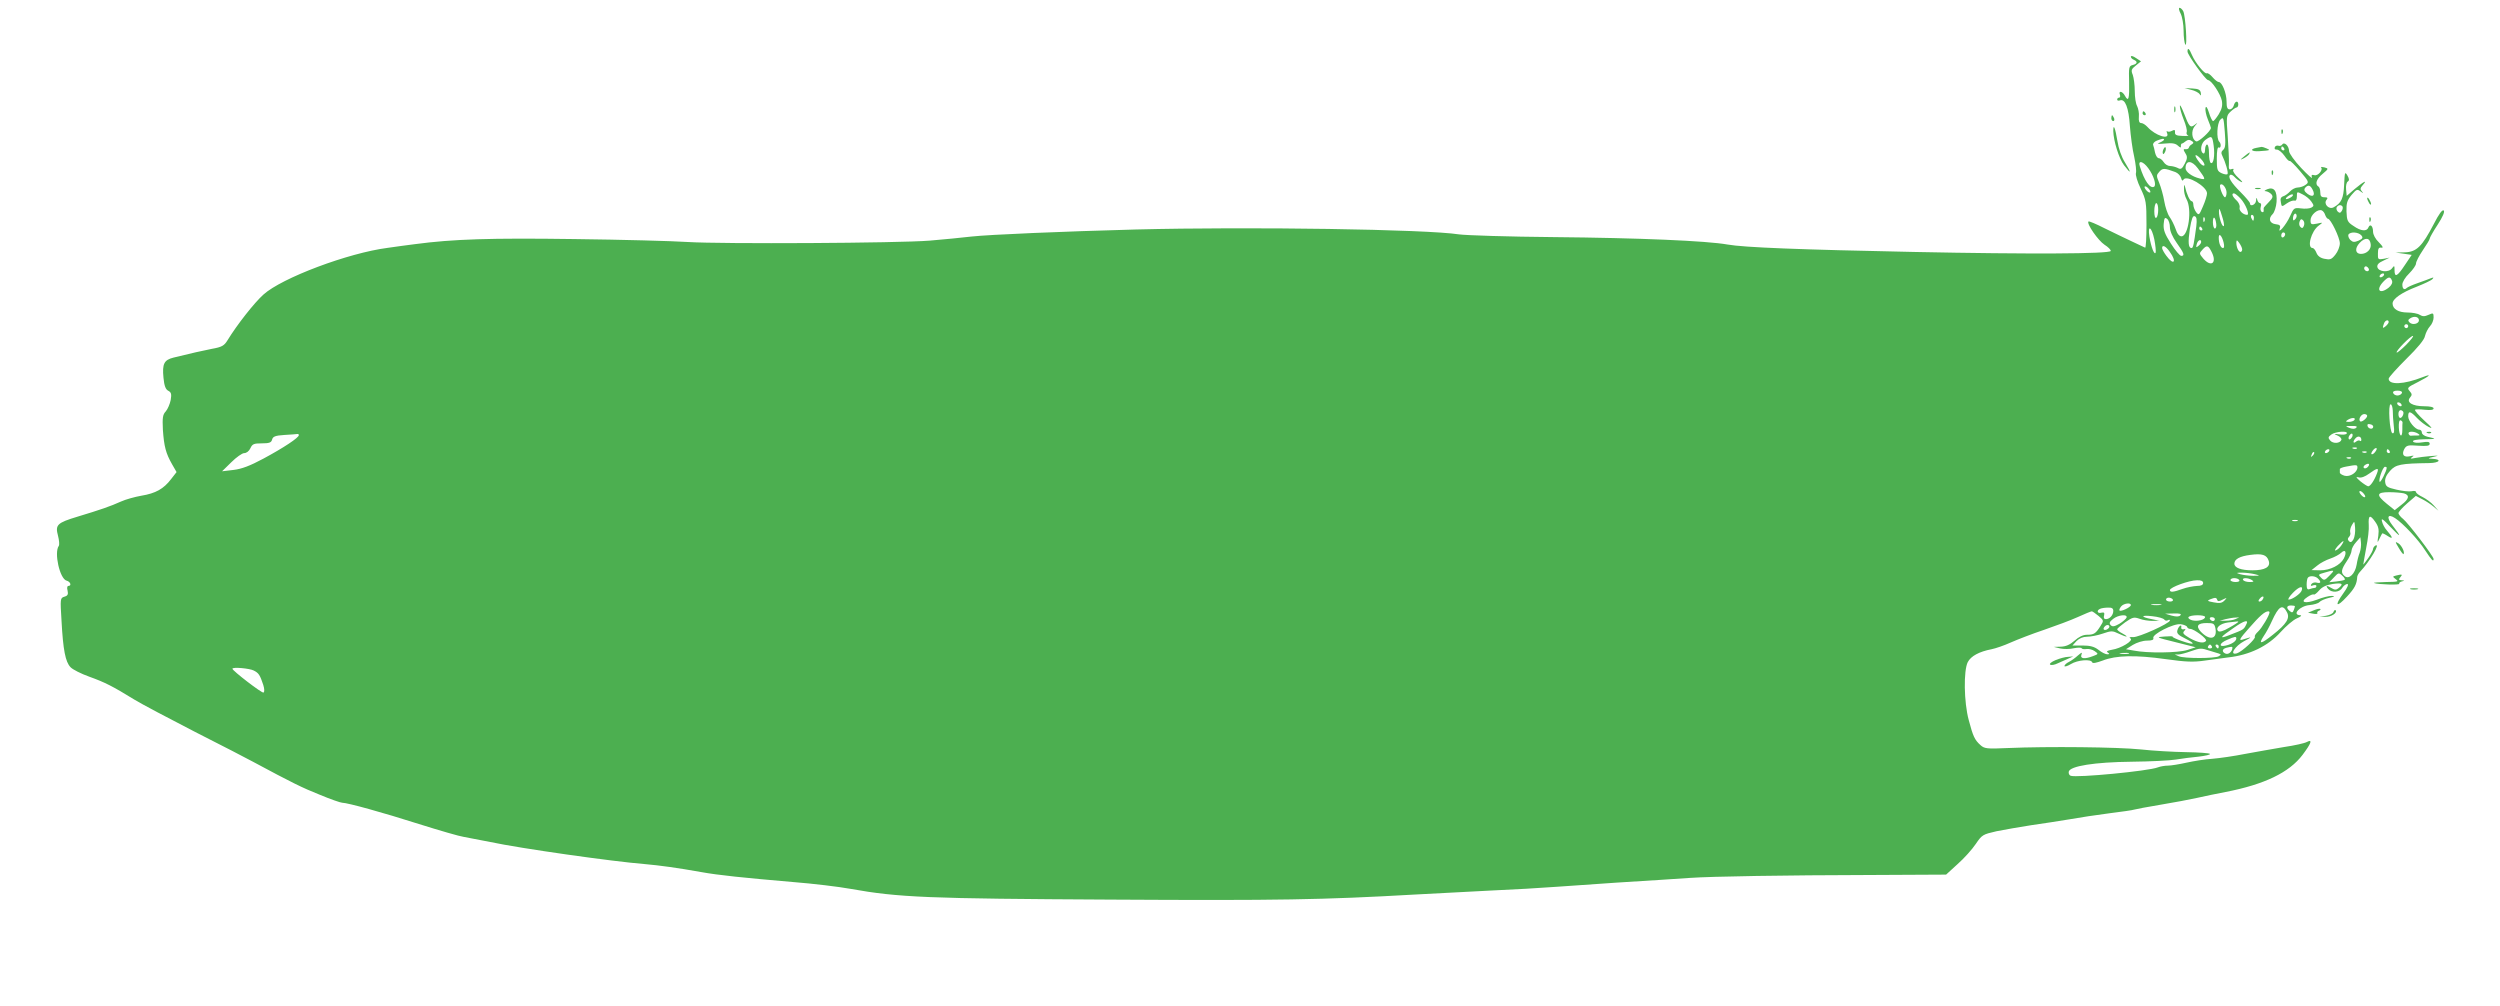 <?xml version="1.0" standalone="no"?>
<!DOCTYPE svg PUBLIC "-//W3C//DTD SVG 20010904//EN"
 "http://www.w3.org/TR/2001/REC-SVG-20010904/DTD/svg10.dtd">
<svg version="1.0" xmlns="http://www.w3.org/2000/svg"
 width="1280pt" height="515pt" viewBox="0 0 1280 515"
 preserveAspectRatio="xMidYMid meet">
<g transform="translate(0,515) scale(0.1,-0.1)"
fill="#4caf50" stroke="none">
<path d="M11165 5080 c8 -16 15 -55 15 -87 0 -32 4 -64 9 -71 11 -18 1 149
-11 171 -5 9 -13 17 -19 17 -5 0 -3 -13 6 -30z"/>
<path d="M11200 4886 c0 -17 92 -145 105 -146 18 -1 64 -71 71 -106 4 -25 0
-42 -16 -69 -12 -19 -25 -35 -29 -35 -4 0 -14 19 -21 43 -9 28 -15 36 -18 24
-2 -10 3 -36 12 -58 9 -22 16 -41 16 -44 0 -15 -63 -73 -75 -69 -23 9 -28 54
-8 78 17 20 17 20 0 7 -22 -18 -29 -10 -55 59 -12 30 -21 47 -21 38 -1 -10 8
-41 19 -69 12 -29 19 -58 16 -65 -3 -7 0 -15 7 -17 7 -2 -6 -4 -28 -3 -31 1
-40 5 -39 18 1 14 -2 15 -16 8 -9 -5 -20 -6 -24 -2 -4 3 -4 -1 0 -11 13 -35
-61 -11 -100 32 -11 12 -25 21 -33 21 -10 0 -14 10 -12 33 2 17 -3 42 -9 54
-7 12 -12 46 -12 77 0 30 -5 67 -10 82 -10 24 -8 30 16 49 l26 21 -26 17 c-14
10 -26 13 -26 7 0 -6 7 -13 15 -16 21 -9 19 -21 -6 -27 -19 -5 -20 -12 -18
-86 2 -87 -3 -105 -21 -72 -12 24 -35 29 -26 6 3 -8 1 -15 -4 -15 -6 0 -10 -4
-10 -10 0 -5 6 -7 14 -4 27 10 45 -38 51 -131 4 -50 13 -120 22 -157 8 -38 12
-75 9 -84 -3 -9 7 -44 24 -79 28 -59 30 -70 30 -185 0 -67 -3 -120 -7 -118 -5
2 -35 16 -68 32 -33 15 -95 46 -139 67 -43 22 -81 38 -83 35 -11 -11 50 -98
82 -119 19 -12 33 -26 32 -32 -5 -15 -416 -17 -1007 -5 -589 12 -871 23 -955
38 -105 19 -456 34 -890 38 -231 2 -449 9 -485 14 -167 26 -1065 40 -1655 25
-375 -10 -748 -26 -840 -36 -49 -6 -146 -15 -215 -21 -160 -13 -1063 -18
-1240 -7 -74 5 -335 12 -580 15 -428 6 -620 0 -815 -26 -38 -5 -101 -13 -140
-19 -202 -26 -542 -154 -636 -239 -47 -42 -135 -154 -184 -234 -17 -28 -29
-35 -80 -44 -55 -11 -99 -21 -197 -45 -48 -12 -58 -32 -51 -103 4 -42 11 -60
25 -67 15 -8 17 -17 12 -47 -4 -20 -15 -46 -25 -58 -16 -17 -18 -32 -15 -95 6
-85 15 -120 47 -176 l23 -40 -28 -36 c-38 -50 -79 -73 -152 -85 -34 -6 -81
-19 -105 -30 -53 -24 -105 -42 -221 -77 -106 -32 -116 -42 -101 -98 6 -23 8
-46 4 -52 -25 -34 5 -169 40 -178 20 -5 27 -27 9 -27 -6 0 -8 -10 -4 -24 4
-19 1 -26 -16 -31 -22 -7 -22 -9 -15 -124 8 -149 20 -210 46 -237 11 -12 55
-34 97 -49 78 -28 118 -48 230 -117 34 -21 174 -95 310 -165 136 -69 270 -138
297 -153 203 -109 252 -133 342 -169 55 -23 107 -41 115 -41 27 0 208 -50 393
-109 105 -33 208 -63 230 -66 22 -4 83 -16 135 -26 154 -33 627 -100 790 -113
79 -7 167 -19 290 -41 88 -16 215 -29 470 -51 102 -8 235 -24 295 -35 246 -44
392 -50 1335 -55 855 -5 1083 -1 1555 26 94 5 265 14 380 20 116 5 273 14 350
20 192 14 435 30 525 35 41 3 109 7 150 10 115 8 492 14 923 15 l391 2 59 54
c33 29 75 76 93 103 32 47 36 49 106 65 40 8 120 22 178 31 58 8 146 22 195
30 50 9 142 23 205 31 63 8 121 16 128 19 7 2 67 14 135 25 67 11 151 27 187
35 36 8 101 22 145 30 200 39 326 100 394 190 45 60 53 82 22 66 -10 -6 -63
-18 -118 -26 -54 -9 -143 -25 -198 -35 -55 -11 -131 -22 -168 -25 -37 -2 -97
-12 -133 -20 -36 -8 -78 -15 -94 -15 -16 0 -39 -4 -52 -9 -48 -19 -416 -54
-446 -43 -7 2 -12 12 -10 21 6 29 133 49 323 51 94 1 195 6 225 11 30 5 83 12
117 15 34 4 61 10 58 14 -2 4 -57 8 -122 9 -65 1 -170 7 -233 14 -117 12 -472
16 -681 7 -107 -5 -119 -3 -139 15 -30 27 -38 45 -60 128 -25 92 -27 254 -5
297 16 31 59 54 122 66 20 4 64 19 97 34 34 15 111 45 171 65 61 21 139 50
174 66 35 16 67 29 71 29 4 0 19 -11 35 -24 27 -23 27 -24 9 -52 -24 -38 -33
-44 -69 -44 -20 0 -42 -11 -63 -30 -24 -21 -44 -30 -70 -31 l-37 -1 33 -8 c18
-4 50 -4 70 1 20 4 38 4 40 0 1 -4 13 -6 25 -4 12 2 31 -3 42 -11 20 -14 19
-15 -8 -25 -44 -17 -68 -14 -60 7 5 14 2 13 -18 -4 -13 -12 -34 -27 -46 -33
-13 -6 -23 -16 -23 -21 0 -5 15 -1 33 10 34 21 103 27 109 9 2 -7 21 -3 54 9
68 27 169 29 324 7 102 -14 138 -16 200 -7 41 6 94 13 118 16 110 12 204 58
269 130 27 30 64 62 83 70 19 8 27 15 18 16 -46 1 -3 48 47 52 22 2 45 9 50
15 6 7 28 17 50 22 28 6 33 9 15 10 -14 1 -49 -8 -79 -20 -60 -22 -89 -13 -46
15 15 10 29 15 32 12 3 -2 15 7 27 21 15 18 37 28 69 33 49 7 58 1 31 -21 -12
-10 -20 -10 -35 -1 -26 16 -34 15 -19 -3 18 -21 58 -19 72 5 7 11 19 20 26 20
9 0 1 -19 -21 -49 -47 -65 -34 -74 20 -15 39 42 50 63 52 101 1 6 7 18 14 25
51 54 109 153 78 134 -6 -4 -11 -12 -11 -17 0 -6 -11 -27 -25 -47 -14 -20 -25
-34 -25 -32 0 3 7 41 15 85 9 44 15 97 13 117 -3 50 6 55 32 18 18 -25 21 -40
17 -73 -6 -37 -5 -39 5 -17 7 14 13 27 15 29 1 2 14 -4 29 -14 28 -18 26 -7
-6 30 -10 11 -21 31 -24 45 -6 20 4 14 45 -30 54 -57 57 -52 7 12 -31 40 -23
60 15 35 40 -26 119 -110 154 -165 33 -50 43 -61 43 -44 0 14 -130 184 -156
205 -13 10 -24 24 -24 30 1 7 21 29 45 50 l44 38 33 -17 c18 -9 44 -26 58 -38
l25 -21 -24 27 c-13 15 -39 34 -57 43 -19 9 -34 20 -34 26 0 5 -10 7 -22 4
-13 -3 -48 1 -78 8 -48 11 -55 16 -58 39 -2 18 6 36 25 57 29 33 55 38 201 40
54 1 66 20 14 22 -24 1 -23 3 8 10 30 7 28 7 -15 4 -27 -2 -63 -7 -80 -10 -23
-5 -27 -4 -15 5 12 8 9 9 -11 4 -32 -7 -44 8 -29 37 11 19 19 21 71 17 46 -3
59 -1 59 10 0 10 -9 12 -39 7 -24 -4 -42 -2 -46 4 -4 7 15 11 57 12 64 1 66 2
16 13 -16 4 -28 13 -28 21 0 8 -6 15 -13 15 -21 0 -57 44 -57 68 0 30 11 28
46 -9 16 -17 43 -37 59 -45 23 -12 18 -4 -23 33 -29 27 -50 51 -47 55 3 3 26
3 50 0 30 -3 45 -1 45 7 0 7 -19 11 -48 11 -60 0 -93 20 -73 44 12 14 11 19
-2 34 -14 16 -11 19 43 46 61 31 75 45 24 25 -96 -38 -174 -41 -174 -8 0 7 41
52 90 101 59 58 93 99 96 118 4 16 15 38 25 49 11 11 19 32 19 45 0 24 -2 25
-26 14 -20 -9 -30 -9 -45 0 -10 7 -39 12 -63 12 -46 0 -76 18 -76 46 0 24 46
56 121 85 40 16 77 33 83 40 8 9 6 10 -9 4 -11 -4 -41 -16 -68 -25 -26 -9 -50
-20 -54 -24 -13 -13 -23 -5 -23 17 0 13 15 38 35 57 19 19 35 42 35 51 0 9 16
40 35 68 19 28 35 54 35 59 0 5 18 37 41 72 26 40 37 66 31 72 -7 7 -25 -18
-51 -69 -60 -115 -88 -143 -148 -145 l-48 -1 42 -6 41 -6 -35 -52 c-39 -59
-53 -66 -53 -26 0 24 -1 25 -13 9 -17 -23 -70 -18 -75 7 -2 12 7 22 30 32 l33
16 -30 -6 c-29 -5 -31 -4 -30 27 0 25 4 32 17 30 12 -2 9 6 -12 27 -18 17 -30
40 -30 55 0 29 -15 43 -24 21 -8 -21 -38 -19 -76 8 -31 20 -34 27 -36 74 -1
43 3 57 26 85 25 29 29 31 46 18 15 -11 16 -11 7 0 -10 11 -9 17 4 32 26 29 8
21 -39 -18 l-43 -37 -3 33 c-2 18 2 36 8 40 9 6 9 13 -1 31 -13 22 -14 19 -17
-46 -3 -71 -14 -95 -55 -117 -24 -12 -52 19 -35 39 8 10 5 13 -11 13 -16 0
-21 6 -21 24 0 14 -4 28 -10 31 -19 12 -10 39 22 65 31 26 31 27 9 33 -13 3
-20 3 -17 0 12 -12 -16 -45 -34 -40 -14 4 -17 1 -13 -12 4 -9 -21 13 -55 49
-34 36 -61 74 -62 86 0 27 -25 50 -35 34 -4 -6 -13 -9 -20 -6 -7 2 -16 -1 -18
-8 -3 -8 1 -13 11 -12 8 0 25 -13 38 -31 12 -18 24 -30 27 -27 2 3 26 -20 53
-52 46 -54 47 -57 29 -70 -10 -8 -29 -14 -40 -14 -12 0 -30 -9 -40 -20 -10
-11 -25 -22 -35 -25 -12 -4 -16 -13 -12 -30 4 -25 4 -25 31 -6 14 10 32 16 39
14 7 -3 12 5 12 21 0 26 0 26 29 11 17 -8 37 -25 45 -37 14 -20 14 -23 0 -31
-9 -5 -33 -7 -53 -4 -35 4 -37 3 -56 -40 -20 -45 -66 -98 -52 -61 4 13 -1 18
-21 20 -32 4 -40 29 -16 52 9 9 18 37 20 62 4 56 -13 79 -48 65 -15 -7 -17
-10 -7 -10 9 -1 22 -8 29 -16 9 -11 7 -19 -14 -40 -14 -14 -26 -28 -26 -30 0
-3 0 -10 0 -16 0 -5 -5 -7 -10 -4 -6 4 -8 15 -5 26 4 10 2 19 -4 19 -5 0 -12
8 -14 18 -4 13 -5 11 -6 -5 -1 -21 -31 -34 -31 -14 0 5 -22 31 -48 57 -50 50
-67 79 -53 89 5 2 14 -2 22 -11 7 -8 22 -20 33 -25 12 -6 6 3 -13 20 -18 16
-30 34 -27 40 5 7 1 8 -9 5 -12 -5 -15 1 -13 27 1 19 -2 82 -6 140 -8 103 -7
107 15 128 12 11 26 21 31 21 4 0 8 7 8 15 0 22 -17 18 -23 -5 -3 -11 -12 -20
-21 -20 -12 0 -16 10 -16 40 0 43 -23 100 -40 100 -6 0 -20 11 -32 25 -11 13
-24 22 -29 20 -10 -7 -59 53 -76 93 -14 34 -23 41 -23 18z m183 -503 c-10 -8
-12 -17 -5 -30 16 -32 32 -86 27 -94 -3 -4 -16 -2 -30 4 -23 11 -25 18 -25 75
0 40 4 61 10 57 11 -7 14 18 3 29 -16 15 -12 96 5 113 16 16 17 12 23 -63 5
-62 3 -81 -8 -91z m-49 21 c7 -51 -1 -97 -15 -88 -5 3 -9 25 -9 50 0 24 -4 44
-10 44 -5 0 -10 -12 -10 -26 0 -14 -4 -23 -10 -19 -18 11 -11 53 12 69 32 23
35 21 42 -30z m-254 31 c0 -3 -10 -10 -22 -15 -17 -7 -10 -8 26 -5 36 4 54 1
66 -10 13 -12 18 -13 16 -3 0 7 2 13 5 13 3 0 12 5 20 12 10 8 20 9 29 2 12
-7 13 -11 2 -18 -8 -4 -14 -12 -15 -17 -1 -5 -8 -8 -14 -8 -16 2 -16 -1 -2
-24 9 -14 8 -26 -5 -50 -14 -27 -20 -31 -36 -22 -10 5 -28 10 -39 10 -12 0
-26 9 -33 20 -7 11 -18 20 -25 20 -7 0 -15 12 -19 28 -3 15 -7 33 -10 40 -2 7
6 17 19 22 26 10 37 12 37 5z m615 -45 c3 -5 1 -10 -4 -10 -6 0 -11 5 -11 10
0 6 2 10 4 10 3 0 8 -4 11 -10z m-409 -87 c-4 -4 -16 3 -26 17 -29 37 -24 49
7 18 15 -15 23 -31 19 -35z m-287 -14 c28 -38 43 -86 30 -95 -20 -12 -50 30
-73 104 -11 33 16 28 43 -9z m254 -1 c41 -56 42 -60 10 -52 -41 10 -73 34 -73
53 0 42 32 41 63 -1z m-115 -19 c13 -5 26 -19 29 -30 4 -15 8 -17 13 -8 16 25
120 -36 120 -71 0 -10 -9 -40 -21 -67 -19 -45 -21 -47 -35 -29 -8 11 -14 28
-14 38 0 10 -4 18 -9 18 -9 0 -26 38 -34 75 -3 13 -5 9 -5 -10 -1 -16 5 -41
13 -55 29 -51 10 -190 -26 -190 -11 0 -22 13 -30 38 -7 20 -21 48 -31 62 -10
14 -22 50 -27 80 -5 30 -17 72 -26 94 -15 36 -15 39 1 57 17 19 25 19 82 -2z
m262 -105 c0 -13 -4 -24 -8 -24 -10 0 -32 57 -24 64 10 11 32 -17 32 -40z
m-390 4 c0 -6 -7 -5 -15 2 -8 7 -15 17 -15 22 0 6 7 5 15 -2 8 -7 15 -17 15
-22z m830 12 c16 -30 3 -43 -25 -23 -17 13 -20 21 -13 31 15 17 26 15 38 -8z
m-368 -47 c25 -27 48 -83 33 -83 -20 0 -43 22 -38 38 2 10 -5 26 -16 36 -22
20 -27 36 -13 36 5 0 20 -12 34 -27z m258 7 c-24 -15 -37 -11 -16 5 11 8 22
12 25 9 3 -3 -1 -9 -9 -14z m-680 -64 c0 -19 -4 -38 -10 -41 -6 -4 -10 10 -10
34 0 23 5 41 10 41 6 0 10 -15 10 -34z m944 16 c2 -4 1 -14 -4 -22 -7 -11 -12
-12 -21 -3 -6 6 -8 16 -5 22 8 13 23 14 30 3z m-608 -99 c-8 -9 -26 45 -25 75
0 21 4 15 15 -22 9 -26 13 -51 10 -53z m519 56 c4 -10 10 -19 14 -19 14 0 61
-97 61 -126 0 -16 -10 -42 -23 -58 -20 -25 -27 -27 -56 -21 -21 4 -35 15 -41
31 -5 13 -14 24 -19 24 -31 0 -8 87 31 115 23 17 23 17 -9 10 -30 -6 -33 -4
-33 18 0 26 36 58 57 50 7 -3 15 -13 18 -24z m-154 -22 c-8 -8 -11 -7 -11 4 0
20 13 34 18 19 3 -7 -1 -17 -7 -23z m-506 -36 c-12 -90 -16 -111 -24 -111 -17
0 -19 29 -9 98 9 53 15 69 25 65 10 -4 12 -17 8 -52z m295 44 c0 -8 -2 -15 -4
-15 -2 0 -6 7 -10 15 -3 8 -1 15 4 15 6 0 10 -7 10 -15z m-430 -49 c0 -19 13
-49 35 -80 38 -53 42 -66 23 -66 -7 0 -31 28 -53 63 -32 50 -39 70 -37 100 3
32 6 36 18 26 8 -6 14 -26 14 -43z m177 32 c-3 -8 -6 -5 -6 6 -1 11 2 17 5 13
3 -3 4 -12 1 -19z m60 -13 c2 -14 -1 -25 -7 -25 -5 0 -10 14 -10 32 0 35 12
30 17 -7z m449 -11 c-5 -13 -10 -14 -18 -6 -6 6 -8 18 -4 28 5 13 10 14 18 6
6 -6 8 -18 4 -28z m-521 -14 c3 -5 1 -10 -4 -10 -6 0 -11 5 -11 10 0 6 2 10 4
10 3 0 8 -4 11 -10z m-245 -55 c6 -31 9 -61 7 -68 -6 -16 -23 26 -32 81 -10
64 11 52 25 -13z m670 26 c0 -6 -4 -13 -10 -16 -5 -3 -10 1 -10 9 0 9 5 16 10
16 6 0 10 -4 10 -9z m390 -6 c10 -12 7 -17 -14 -27 -22 -9 -29 -9 -43 4 -8 9
-12 21 -9 27 10 16 51 13 66 -4z m-705 -37 c4 -17 3 -28 -3 -28 -12 0 -22 24
-22 53 0 27 16 11 25 -25z m753 -8 c4 -26 -20 -50 -50 -50 -29 0 -33 28 -7 56
28 30 53 28 57 -6z m-868 11 c0 -5 -6 -14 -14 -20 -12 -10 -13 -8 -9 8 5 21
23 30 23 12z m210 -38 c0 -7 -4 -13 -9 -13 -10 0 -21 25 -21 48 1 15 3 14 15
-2 8 -11 15 -26 15 -33z m-371 -12 c38 -52 21 -73 -17 -21 -12 16 -22 34 -22
40 0 19 19 10 39 -19z m215 -2 c28 -56 -3 -79 -43 -33 -21 25 -22 27 -5 45 23
26 30 24 48 -12z m803 -95 c-9 -9 -28 6 -21 18 4 6 10 6 17 -1 6 -6 8 -13 4
-17z m78 -24 c-3 -5 -11 -10 -16 -10 -6 0 -7 5 -4 10 3 6 11 10 16 10 6 0 7
-4 4 -10z m42 -27 c4 -10 -2 -23 -16 -35 -46 -37 -69 -14 -29 29 26 27 36 29
45 6z m138 -203 c0 -18 -33 -26 -48 -11 -9 9 -8 14 3 21 21 14 45 8 45 -10z
m-155 -9 c0 -5 -7 -14 -15 -21 -16 -14 -18 -10 -9 14 6 17 24 22 24 7z m100
-21 c0 -5 -4 -10 -10 -10 -5 0 -10 5 -10 10 0 6 5 10 10 10 6 0 10 -4 10 -10z
m-10 -95 c-24 -24 -46 -42 -49 -40 -6 7 70 85 83 85 6 0 -10 -20 -34 -45z
m-22 -247 c-3 -7 -13 -13 -23 -13 -10 0 -20 6 -22 13 -3 7 5 12 22 12 17 0 25
-5 23 -12z m-3 -58 c3 -5 2 -10 -4 -10 -5 0 -13 5 -16 10 -3 6 -2 10 4 10 5 0
13 -4 16 -10z m-44 -32 c0 -18 2 -53 5 -77 4 -30 2 -42 -7 -39 -14 5 -23 148
-9 148 6 0 10 -15 11 -32z m52 -4 c8 -8 -3 -34 -14 -34 -5 0 -9 9 -9 20 0 19
11 26 23 14z m-183 -23 c0 -12 -29 -35 -36 -28 -11 10 5 37 21 37 8 0 15 -4
15 -9z m-65 -21 c-3 -5 -16 -10 -28 -10 -18 0 -19 2 -7 10 20 13 43 13 35 0z
m246 -13 c-1 -4 -1 -20 -1 -37 0 -46 -16 -36 -18 11 -1 25 2 39 9 37 6 -2 10
-7 10 -11z m-150 -22 c-1 -15 -24 -12 -29 3 -3 9 2 13 12 10 10 -1 17 -7 17
-13z m-87 -5 c-7 -7 -19 -7 -35 -1 -23 9 -22 10 11 10 23 1 31 -2 24 -9z m-49
-30 c-3 -5 -20 -7 -38 -4 -29 4 -30 3 -9 -6 13 -5 22 -16 20 -22 -7 -19 -43
-21 -58 -3 -11 13 -10 18 6 30 21 16 89 21 79 5z m365 0 c12 -8 11 -10 -7 -10
-13 0 -26 0 -30 -1 -4 0 -9 4 -11 10 -5 14 28 14 48 1z m-10850 -8 c0 -13 -77
-64 -181 -120 -69 -37 -111 -53 -153 -58 l-59 -7 47 46 c26 26 56 47 66 47 12
0 25 10 32 25 10 22 18 25 58 25 39 0 49 4 53 19 4 16 16 21 63 24 33 2 62 4
67 5 4 1 7 -2 7 -6z m10514 -7 c-4 -8 -10 -15 -15 -15 -4 0 -6 7 -3 15 4 8 10
15 15 15 4 0 6 -7 3 -15z m46 -17 c0 -6 -3 -8 -7 -5 -3 4 -12 2 -20 -4 -16
-14 -18 2 -1 19 12 12 28 7 28 -10z m-23 -44 c-3 -3 -12 -4 -19 -1 -8 3 -5 6
6 6 11 1 17 -2 13 -5z m93 -19 c-7 -9 -15 -13 -18 -10 -3 2 1 11 8 20 7 9 15
13 18 10 3 -2 -1 -11 -8 -20z m-235 5 c-3 -5 -11 -10 -16 -10 -6 0 -7 5 -4 10
3 6 11 10 16 10 6 0 7 -4 4 -10z m310 0 c3 -5 1 -10 -4 -10 -6 0 -11 5 -11 10
0 6 2 10 4 10 3 0 8 -4 11 -10z m-394 -23 c-10 -9 -11 -8 -5 6 3 10 9 15 12
12 3 -3 0 -11 -7 -18z m276 17 c-3 -3 -12 -4 -19 -1 -8 3 -5 6 6 6 11 1 17 -2
13 -5z m-80 -30 c-3 -3 -12 -4 -19 -1 -8 3 -5 6 6 6 11 1 17 -2 13 -5z m85
-46 c-6 -6 -15 -8 -19 -4 -4 4 -1 11 7 16 19 12 27 3 12 -12z m-52 -1 c0 -25
-37 -50 -65 -43 -14 4 -25 11 -25 16 0 6 0 13 0 18 -1 4 14 10 32 13 53 10 58
10 58 -4z m150 -2 c0 -15 -31 -77 -36 -72 -8 8 16 77 27 77 5 0 9 -2 9 -5z
m-50 -29 c-14 -37 -34 -66 -45 -66 -5 1 -23 12 -40 26 -23 20 -25 24 -9 20 13
-4 32 3 54 19 43 31 52 32 40 1z m-60 -118 c0 -6 -7 -5 -15 2 -8 7 -15 17 -15
22 0 6 7 5 15 -2 8 -7 15 -17 15 -22z m198 16 c31 -9 27 -29 -13 -59 l-34 -27
-41 33 c-55 45 -53 59 13 59 28 0 62 -3 75 -6z m-545 -141 c-7 -2 -19 -2 -25
0 -7 3 -2 5 12 5 14 0 19 -2 13 -5z m287 -94 c-9 -15 -15 -18 -23 -10 -8 8 -8
14 0 22 6 6 9 17 6 24 -2 8 1 24 9 37 13 22 13 22 16 -14 2 -20 -2 -47 -8 -59z
m32 -68 c-6 -14 -13 -42 -16 -62 -8 -47 -39 -77 -61 -59 -21 17 -19 33 10 76
14 20 25 45 25 55 0 9 10 29 23 43 l22 25 3 -25 c2 -15 -1 -38 -6 -53z m-94
37 c-8 -12 -21 -24 -29 -26 -8 -3 -3 7 10 22 30 32 39 34 19 4z m12 -68 c-18
-34 -70 -60 -120 -60 l-45 1 29 23 c15 13 46 29 67 36 21 7 47 21 56 30 22 21
30 2 13 -30z m-384 -12 c10 -31 -19 -48 -84 -48 -58 0 -92 13 -92 34 0 23 27
38 82 45 60 8 84 1 94 -31z m311 -75 c-25 -26 -28 -26 -43 -11 -16 16 -15 17
17 26 53 16 55 14 26 -15z m-382 7 c29 -7 28 -8 -10 -8 -22 0 -51 4 -65 8 -23
7 -22 8 10 8 19 0 49 -4 65 -8z m460 -28 c-3 -3 -22 -7 -42 -9 l-37 -4 24 25
c22 24 25 25 42 9 10 -9 16 -18 13 -21z m-137 6 c18 -18 15 -27 -7 -21 -10 3
-22 -1 -27 -8 -5 -9 -2 -11 9 -6 10 3 17 2 17 -3 0 -6 -4 -10 -9 -10 -5 0 -16
-3 -25 -6 -12 -5 -16 1 -16 23 0 16 3 33 7 36 10 11 38 8 51 -5z m-403 -8 c4
-6 -5 -10 -19 -10 -14 0 -26 5 -26 10 0 6 9 10 19 10 11 0 23 -4 26 -10z m65
0 c12 -8 9 -10 -12 -10 -15 0 -30 5 -33 10 -8 13 25 13 45 0z m-250 -15 c0
-10 -10 -15 -32 -15 -18 -1 -51 -7 -73 -15 -47 -17 -65 -19 -65 -6 0 14 99 50
138 50 22 1 32 -4 32 -14z m504 -40 c-7 -16 -48 -45 -66 -45 -6 0 3 16 22 35
32 33 55 39 44 10z m-199 -44 c-3 -6 -11 -11 -17 -11 -6 0 -6 6 2 15 14 17 26
13 15 -4z m-460 -1 c3 -5 -3 -10 -14 -10 -12 0 -21 5 -21 10 0 6 6 10 14 10 8
0 18 -4 21 -10z m227 -1 c3 -9 10 -9 28 1 23 11 24 11 9 -5 -13 -13 -25 -15
-55 -9 -32 6 -35 8 -19 15 28 11 33 10 37 -2z m-442 -27 c0 -11 -51 -35 -58
-28 -3 3 1 12 8 21 13 16 50 21 50 7z m153 1 c-13 -2 -33 -2 -45 0 -13 2 -3 4
22 4 25 0 35 -2 23 -4z m687 -7 c0 -2 -3 -12 -6 -20 -5 -13 -9 -14 -20 -5 -20
16 -17 29 6 29 11 0 20 -2 20 -4z m-930 -24 c0 -22 -19 -42 -38 -42 -9 0 -13
7 -9 19 3 14 0 17 -14 14 -21 -6 -26 12 -6 20 6 3 24 6 40 6 20 1 27 -4 27
-17z m889 -6 c17 -31 -2 -61 -72 -116 -60 -48 -76 -51 -47 -7 12 17 31 52 42
77 35 77 55 89 77 46z m-89 -1 c0 -15 -40 -82 -59 -99 -11 -10 -19 -22 -16
-26 6 -10 -66 -77 -92 -85 -41 -12 -11 37 38 63 43 22 41 23 -10 7 -20 -6 -14
5 34 59 55 63 80 85 98 86 4 0 7 -2 7 -5z m-457 -16 c-7 -7 -21 -7 -44 -1
l-34 10 45 1 c31 1 41 -2 33 -10z m-275 -11 c-3 -7 -19 -21 -37 -32 -25 -14
-35 -16 -44 -7 -9 10 -7 17 12 32 26 21 75 26 69 7z m193 -10 c4 -6 12 -7 18
-4 6 4 11 4 11 -1 -1 -15 -161 -87 -188 -85 -18 1 -23 -1 -14 -7 17 -11 -48
-51 -96 -58 -23 -4 -29 -8 -20 -14 10 -7 9 -9 -3 -9 -9 0 -29 10 -45 23 -21
16 -42 22 -81 22 l-52 0 21 23 c14 14 33 22 54 22 18 0 55 7 80 16 44 15 50
15 81 0 42 -20 57 -20 21 0 -16 8 -28 18 -28 22 0 4 19 20 41 36 38 26 45 28
73 18 18 -7 48 -11 67 -11 l34 1 -38 8 c-59 11 -57 22 3 15 30 -3 57 -11 61
-17z m209 13 c0 -14 -38 -24 -66 -17 -14 4 -22 11 -19 16 8 13 85 13 85 1z
m50 -11 c0 -5 -4 -10 -9 -10 -6 0 -13 5 -16 10 -3 6 1 10 9 10 9 0 16 -4 16
-10z m105 0 c-11 -5 -33 -8 -50 -8 l-30 0 30 8 c17 4 39 8 50 8 l20 1 -20 -9z
m15 -14 c0 -2 -21 -16 -47 -30 -30 -18 -50 -23 -56 -17 -16 16 11 39 51 44 20
2 40 4 45 5 4 1 7 0 7 -2z m40 -15 c-12 -24 -13 -25 -81 -51 -60 -24 -56 -15
17 35 57 40 80 45 64 16z m-302 -11 c2 -6 9 -10 16 -10 19 0 87 -50 81 -61
-10 -15 -41 -10 -84 14 -32 19 -38 26 -28 36 9 10 9 12 -3 9 -8 -2 -14 3 -12
10 4 20 -15 5 -20 -16 -4 -15 5 -24 40 -41 58 -29 49 -36 -17 -13 -29 10 -50
20 -47 22 2 3 -17 3 -42 1 -46 -3 -44 -4 57 -29 l103 -26 -43 -14 c-47 -15
-204 -17 -274 -3 l-40 7 35 22 c20 12 51 22 72 22 26 0 36 4 33 13 -8 19 104
76 140 71 17 -2 32 -9 33 -14z m145 -7 c11 -57 -31 -65 -77 -15 -24 28 -13 42
33 42 34 0 39 -3 44 -27z m-543 8 c0 -5 -7 -11 -15 -15 -15 -5 -20 5 -8 17 9
10 23 9 23 -2z m650 -60 c0 -13 -22 -29 -53 -36 -39 -10 -35 12 6 29 39 17 47
19 47 7z m-125 -41 c3 -5 -1 -10 -10 -10 -9 0 -13 5 -10 10 3 6 8 10 10 10 2
0 7 -4 10 -10z m35 0 c0 -5 -2 -10 -4 -10 -3 0 -8 5 -11 10 -3 6 -1 10 4 10 6
0 11 -4 11 -10z m70 -7 c-1 -19 -19 -35 -34 -30 -21 8 -20 24 2 30 28 7 32 7
32 0z m-119 -14 c19 -6 41 -13 49 -15 13 -5 13 -6 0 -14 -19 -12 -178 -12
-205 0 l-20 9 20 0 c11 1 38 8 60 16 49 17 54 18 96 4z m-413 -16 c-10 -2 -28
-2 -40 0 -13 2 -5 4 17 4 22 1 32 -1 23 -4z m-9599 -86 c26 -13 32 -23 49 -74
6 -20 7 -35 1 -39 -8 -4 -159 112 -159 122 0 10 88 2 109 -9z"/>
<path d="M11076 4384 c-4 -9 -4 -19 -1 -22 2 -3 7 3 11 12 4 9 4 19 1 22 -2 3
-7 -3 -11 -12z"/>
<path d="M11219 4690 c18 -4 38 -14 43 -22 7 -10 8 -8 6 7 -3 16 -12 20 -43
22 l-40 2 34 -9z"/>
<path d="M11132 4590 c0 -14 2 -19 5 -12 2 6 2 18 0 25 -3 6 -5 1 -5 -13z"/>
<path d="M10970 4570 c0 -5 5 -10 11 -10 5 0 7 5 4 10 -3 6 -8 10 -11 10 -2 0
-4 -4 -4 -10z"/>
<path d="M10810 4545 c0 -8 4 -15 10 -15 5 0 7 7 4 15 -4 8 -8 15 -10 15 -2 0
-4 -7 -4 -15z"/>
<path d="M10820 4479 c1 -50 29 -141 55 -175 37 -48 39 -42 5 14 -18 28 -33
72 -39 111 -11 66 -21 92 -21 50z"/>
<path d="M11681 4474 c0 -11 3 -14 6 -6 3 7 2 16 -1 19 -3 4 -6 -2 -5 -13z"/>
<path d="M11553 4393 c-37 -7 -26 -20 15 -17 57 4 58 5 37 14 -11 5 -22 8 -25
8 -3 0 -15 -3 -27 -5z"/>
<path d="M11490 4349 c-22 -18 -22 -19 -3 -10 12 6 25 16 28 21 9 15 3 12 -25
-11z"/>
<path d="M11631 4264 c0 -11 3 -14 6 -6 3 7 2 16 -1 19 -3 4 -6 -2 -5 -13z"/>
<path d="M11548 4183 c6 -2 18 -2 25 0 6 3 1 5 -13 5 -14 0 -19 -2 -12 -5z"/>
<path d="M12120 4135 c0 -5 5 -17 10 -25 5 -8 10 -10 10 -5 0 6 -5 17 -10 25
-5 8 -10 11 -10 5z"/>
<path d="M12131 4024 c0 -11 3 -14 6 -6 3 7 2 16 -1 19 -3 4 -6 -2 -5 -13z"/>
<path d="M12428 2933 c7 -3 16 -2 19 1 4 3 -2 6 -13 5 -11 0 -14 -3 -6 -6z"/>
<path d="M12282 2344 c11 -19 22 -33 24 -31 8 8 -9 44 -26 55 -18 11 -18 9 2
-24z"/>
<path d="M12267 2203 c-18 -5 -18 -5 0 -19 16 -12 10 -13 -52 -14 -38 -1 -65
-3 -60 -5 21 -8 134 -11 129 -4 -2 4 4 10 13 12 16 4 16 5 -1 6 -15 1 -16 4
-6 16 13 15 9 16 -23 8z"/>
<path d="M12343 2133 c9 -2 25 -2 35 0 9 3 1 5 -18 5 -19 0 -27 -2 -17 -5z"/>
<path d="M11846 2025 l-29 -12 26 -5 c15 -3 24 -2 22 3 -3 4 1 9 7 12 7 2 11
6 8 9 -3 3 -18 0 -34 -7z"/>
<path d="M11947 2016 c-3 -8 -21 -16 -39 -19 l-33 -4 31 -1 c29 -2 64 21 52
34 -3 3 -8 -2 -11 -10z"/>
<path d="M10524 1770 c-21 -9 -33 -19 -27 -23 6 -4 23 -1 39 7 16 7 40 18 54
24 l25 11 -26 -2 c-14 0 -43 -8 -65 -17z"/>
</g>
</svg>

